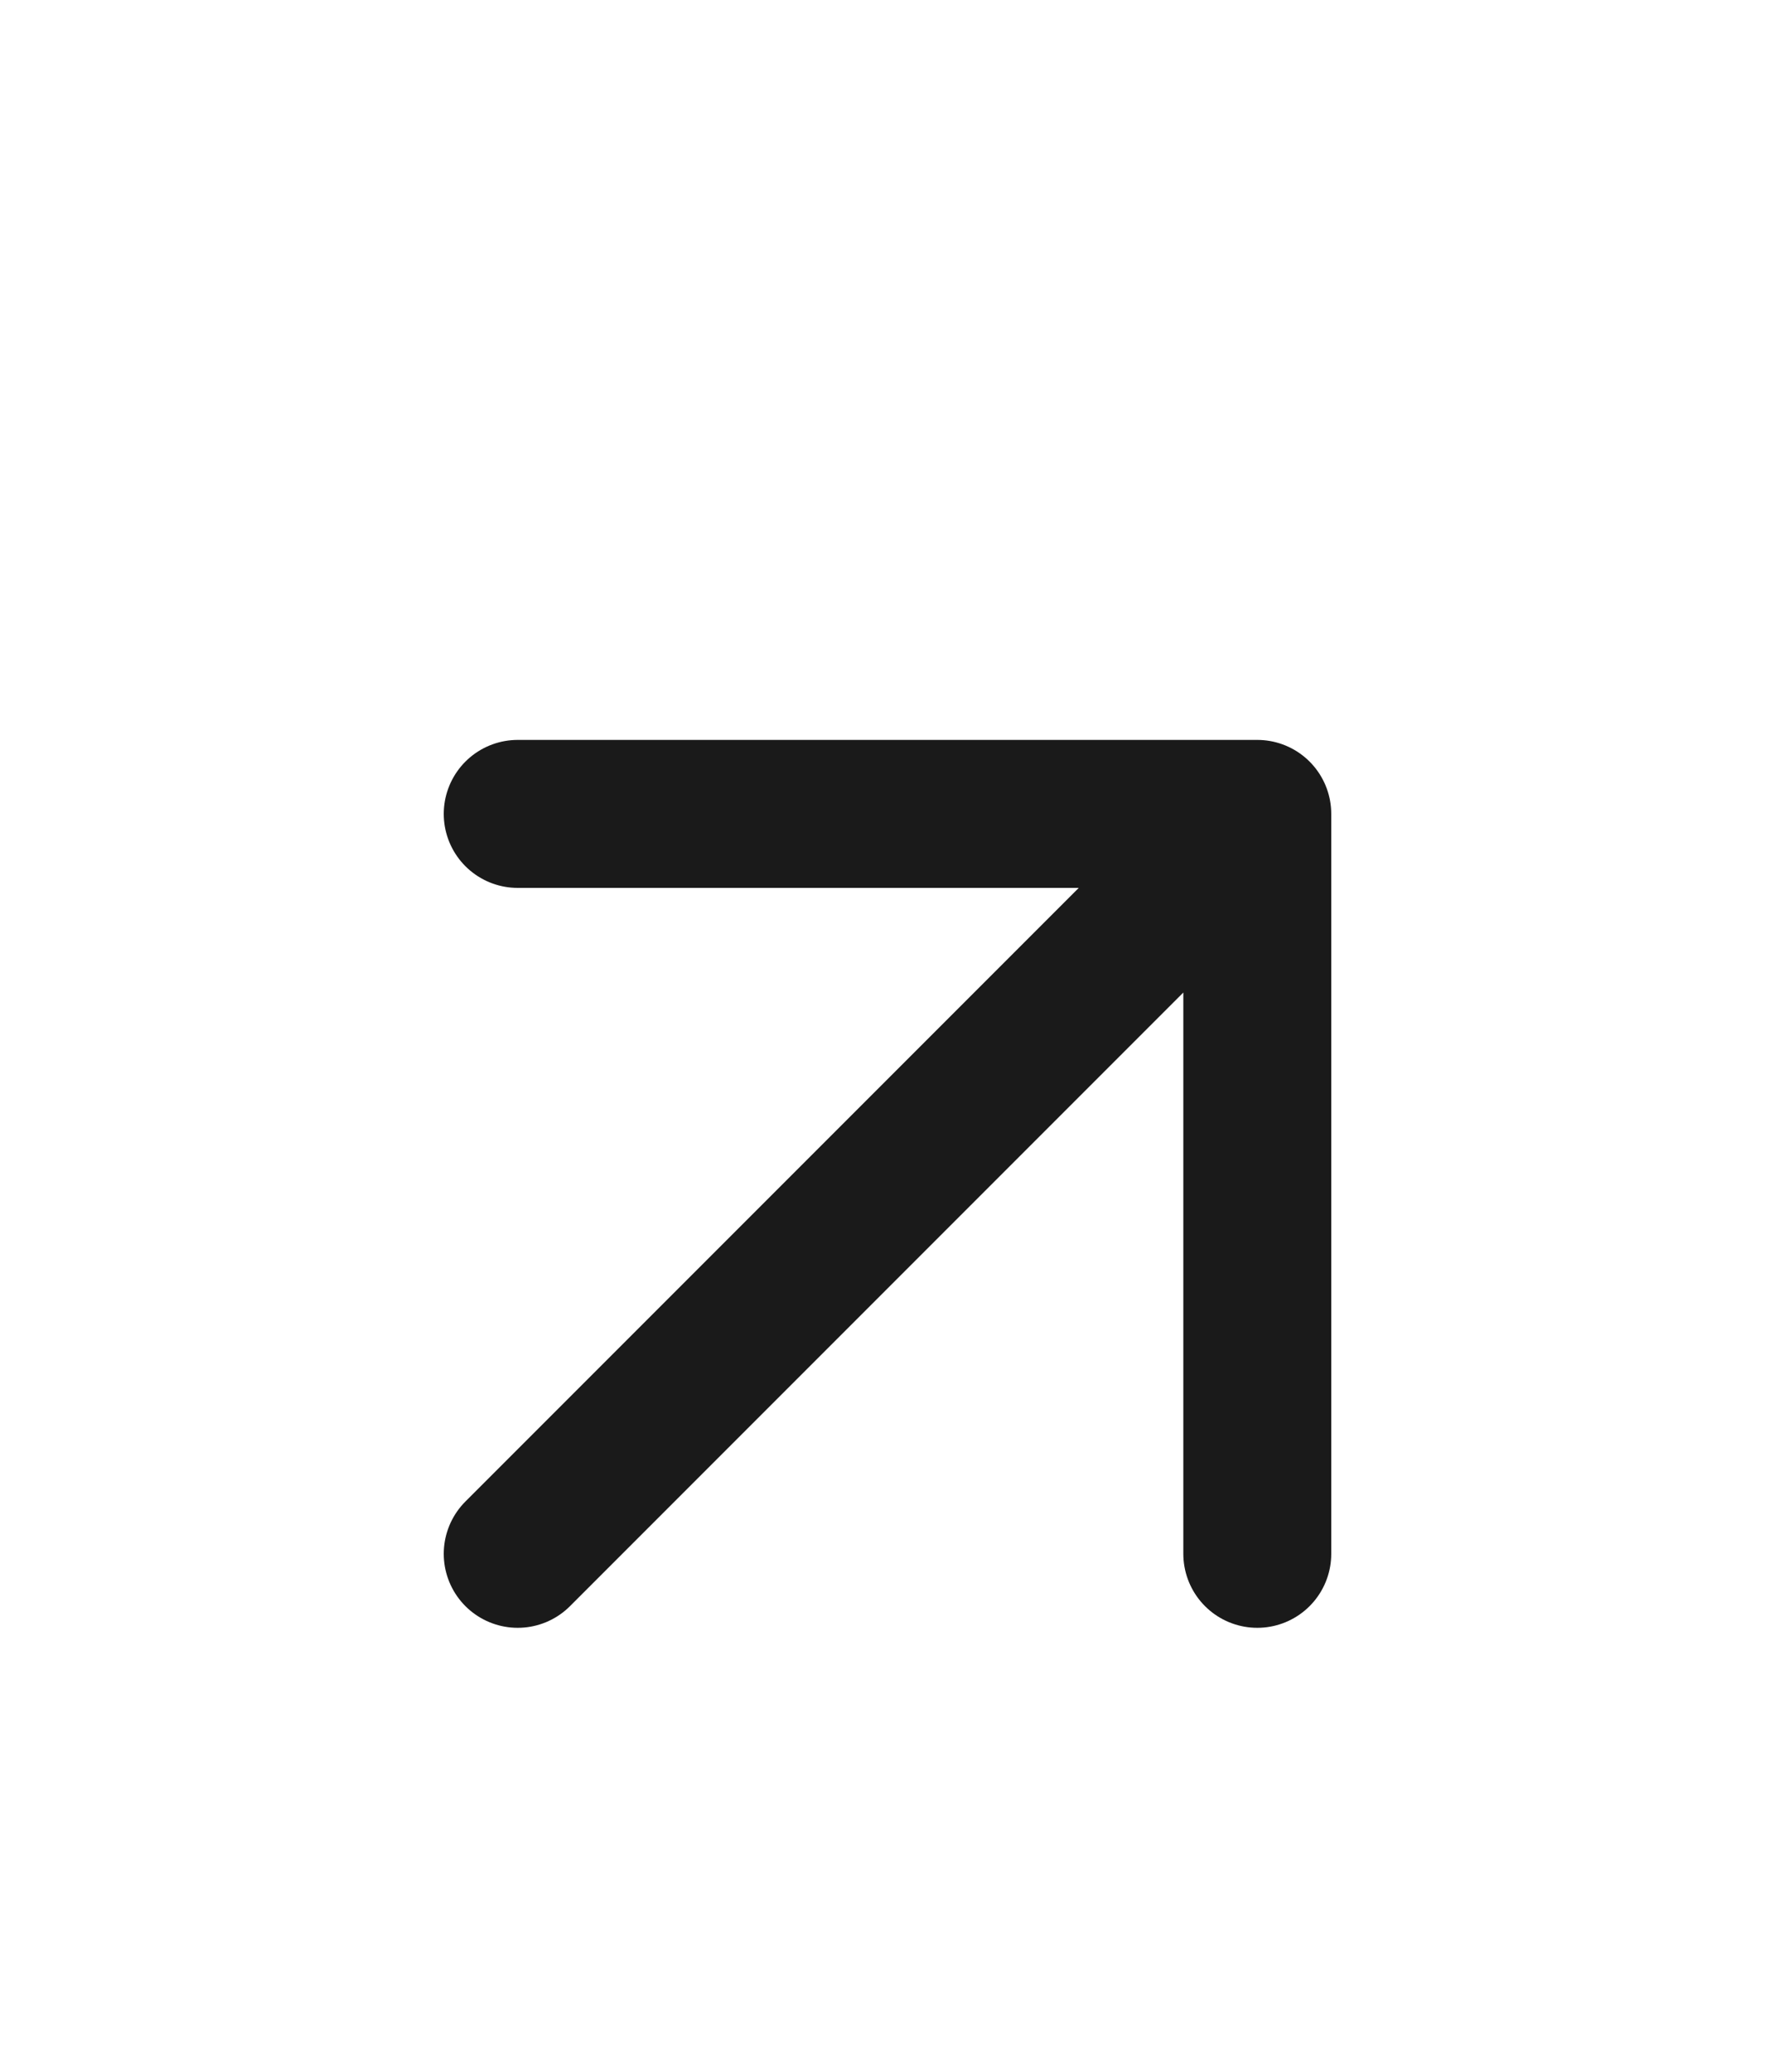 <svg width="24" height="28" viewBox="0 0 24 28" fill="none" xmlns="http://www.w3.org/2000/svg">
<path d="M7 21L17 11M17 11H7M17 11V21" stroke="#1A1A1A" stroke-width="2" stroke-linecap="round" stroke-linejoin="round"/>
</svg>

